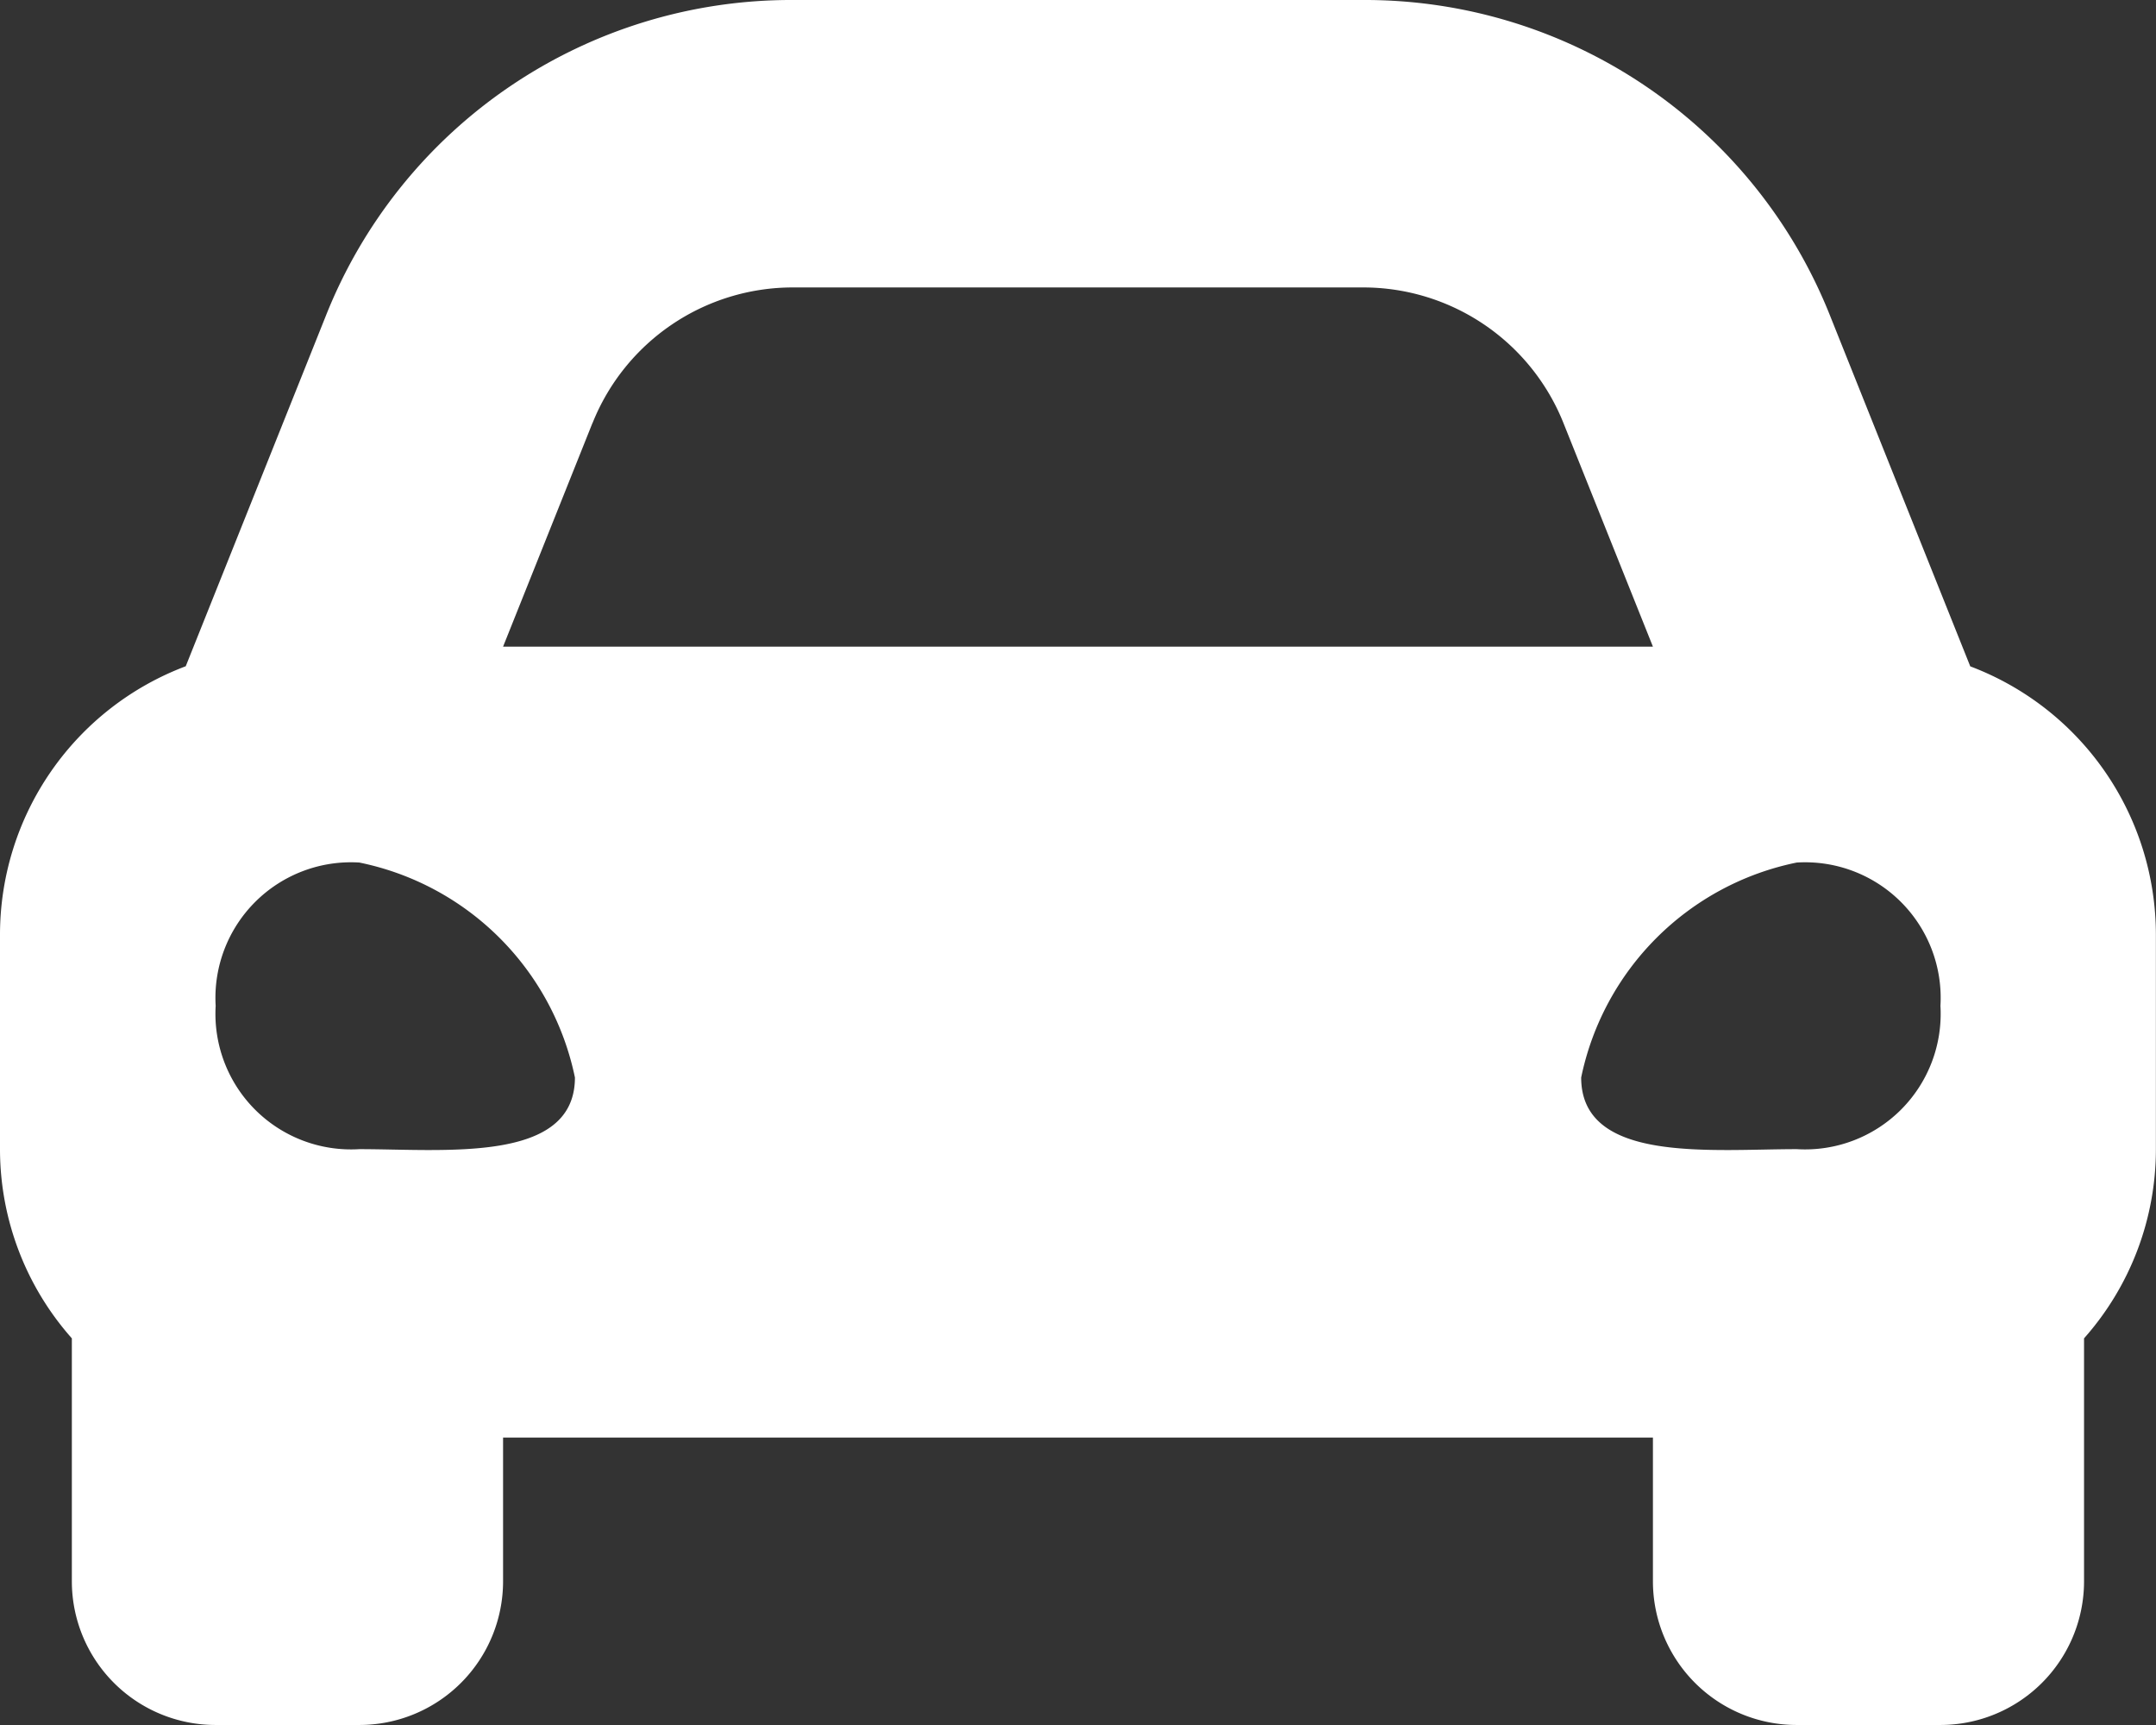 <svg xmlns="http://www.w3.org/2000/svg" width="20.674" height="16.539" viewBox="0 0 20.674 16.539">
  <rect x="0" y="0" width="20.674" height="16.539" fill="#333333" stroke="none"/>
  <path id="Icon_awesome-car-alt" data-name="Icon awesome-car-alt" d="M18.893,10.889l-.484-1.21-.858-2.146A4.8,4.8,0,0,0,13.072,4.5H7.6A4.8,4.8,0,0,0,3.123,7.532L2.265,9.678l-.484,1.21A2.751,2.751,0,0,0,0,13.459v2.067a2.734,2.734,0,0,0,.689,1.806v2.329a1.378,1.378,0,0,0,1.378,1.378H3.446a1.378,1.378,0,0,0,1.378-1.378V18.283H15.85v1.378a1.378,1.378,0,0,0,1.378,1.378h1.378a1.378,1.378,0,0,0,1.378-1.378V17.332a2.732,2.732,0,0,0,.689-1.806V13.459A2.751,2.751,0,0,0,18.893,10.889ZM5.682,8.556a2.068,2.068,0,0,1,1.92-1.3h5.47a2.068,2.068,0,0,1,1.92,1.3L15.85,10.7H4.824l.858-2.146ZM3.446,15.518a1.3,1.3,0,0,1-1.378-1.374A1.3,1.3,0,0,1,3.446,12.77a2.652,2.652,0,0,1,2.067,2.061C5.513,15.655,4.273,15.518,3.446,15.518Zm13.783,0c-.827,0-2.067.137-2.067-.687a2.652,2.652,0,0,1,2.067-2.061,1.3,1.3,0,0,1,1.378,1.374,1.3,1.3,0,0,1-1.378,1.374Z" transform="translate(0 -4.5)" fill="#fff"/>
</svg>
